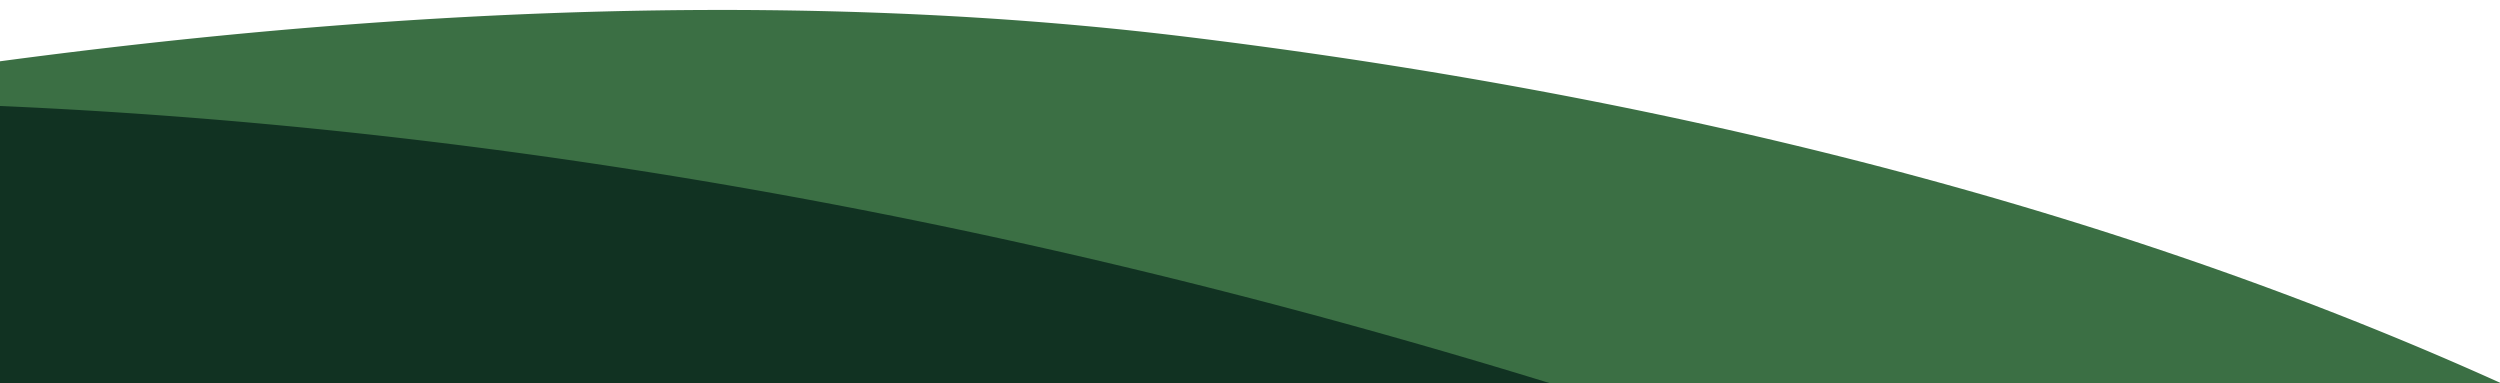 <svg xmlns="http://www.w3.org/2000/svg" xmlns:xlink="http://www.w3.org/1999/xlink" width="398" height="61" viewBox="0 0 398 61">
  <defs>
    <clipPath id="clip-path">
      <rect id="Rectangle_8" data-name="Rectangle 8" width="398" height="106" transform="translate(138 1122)" fill="#3b6f44"/>
    </clipPath>
    <clipPath id="clip-bg-shape-small">
      <rect width="398" height="61"/>
    </clipPath>
  </defs>
  <g id="bg-shape-small" clip-path="url(#clip-bg-shape-small)">
    <g id="Group_1842" data-name="Group 1842" transform="translate(-138 -1205)">
      <g id="Mask_Group_1" data-name="Mask Group 1" transform="translate(0 38)" clip-path="url(#clip-path)">
        <g id="Group_10" data-name="Group 10">
          <path id="Path_26" data-name="Path 26" d="M268.4,56.579C180.73,62.776,87.525,91.459.488,128.161a269.156,269.156,0,0,0,19.646,62.1C63.8,187.6,128.861,178.179,224,153.822c118-30.218,224.935-11.579,301.419,13.929,1.2-3.386,2.36-6.8,3.425-10.245-88.1-28.4-182.141-38.132-274.847-27.081a8.019,8.019,0,0,1-1.9-15.924c94.788-11.3,190.909-1.391,281,27.532A269.972,269.972,0,0,0,540.771,87.7C480.326,65.232,391.975,47.849,268.4,56.579m-52.79,86.778a14.538,14.538,0,1,1,14.543-14.543,14.546,14.546,0,0,1-14.543,14.543" transform="translate(74.095 1066.094) rotate(11)" fill="#3b6f44"/>
          <path id="Path_27" data-name="Path 27" d="M371.514,86.154C253.745,109.343,127.537,154.379,7.063,207.044Q21.351,223.135,36.679,238.3a666.471,666.471,0,0,0,70.791,61.428,1601.951,1601.951,0,0,1,212.511-71.346,66.413,66.413,0,0,1,79.784-18.033c169.972-33.107,366.508-36.459,546.283,46.007,6.358-5.9,12.646-11.883,18.75-18.056a658.876,658.876,0,0,0,59.9-69.034c-157.6-63.3-403.8-132.242-653.186-83.114" transform="translate(-249.737 1027.597) rotate(11)" fill="#113222"/>
        </g>
      </g>
    </g>
  </g>
</svg>
